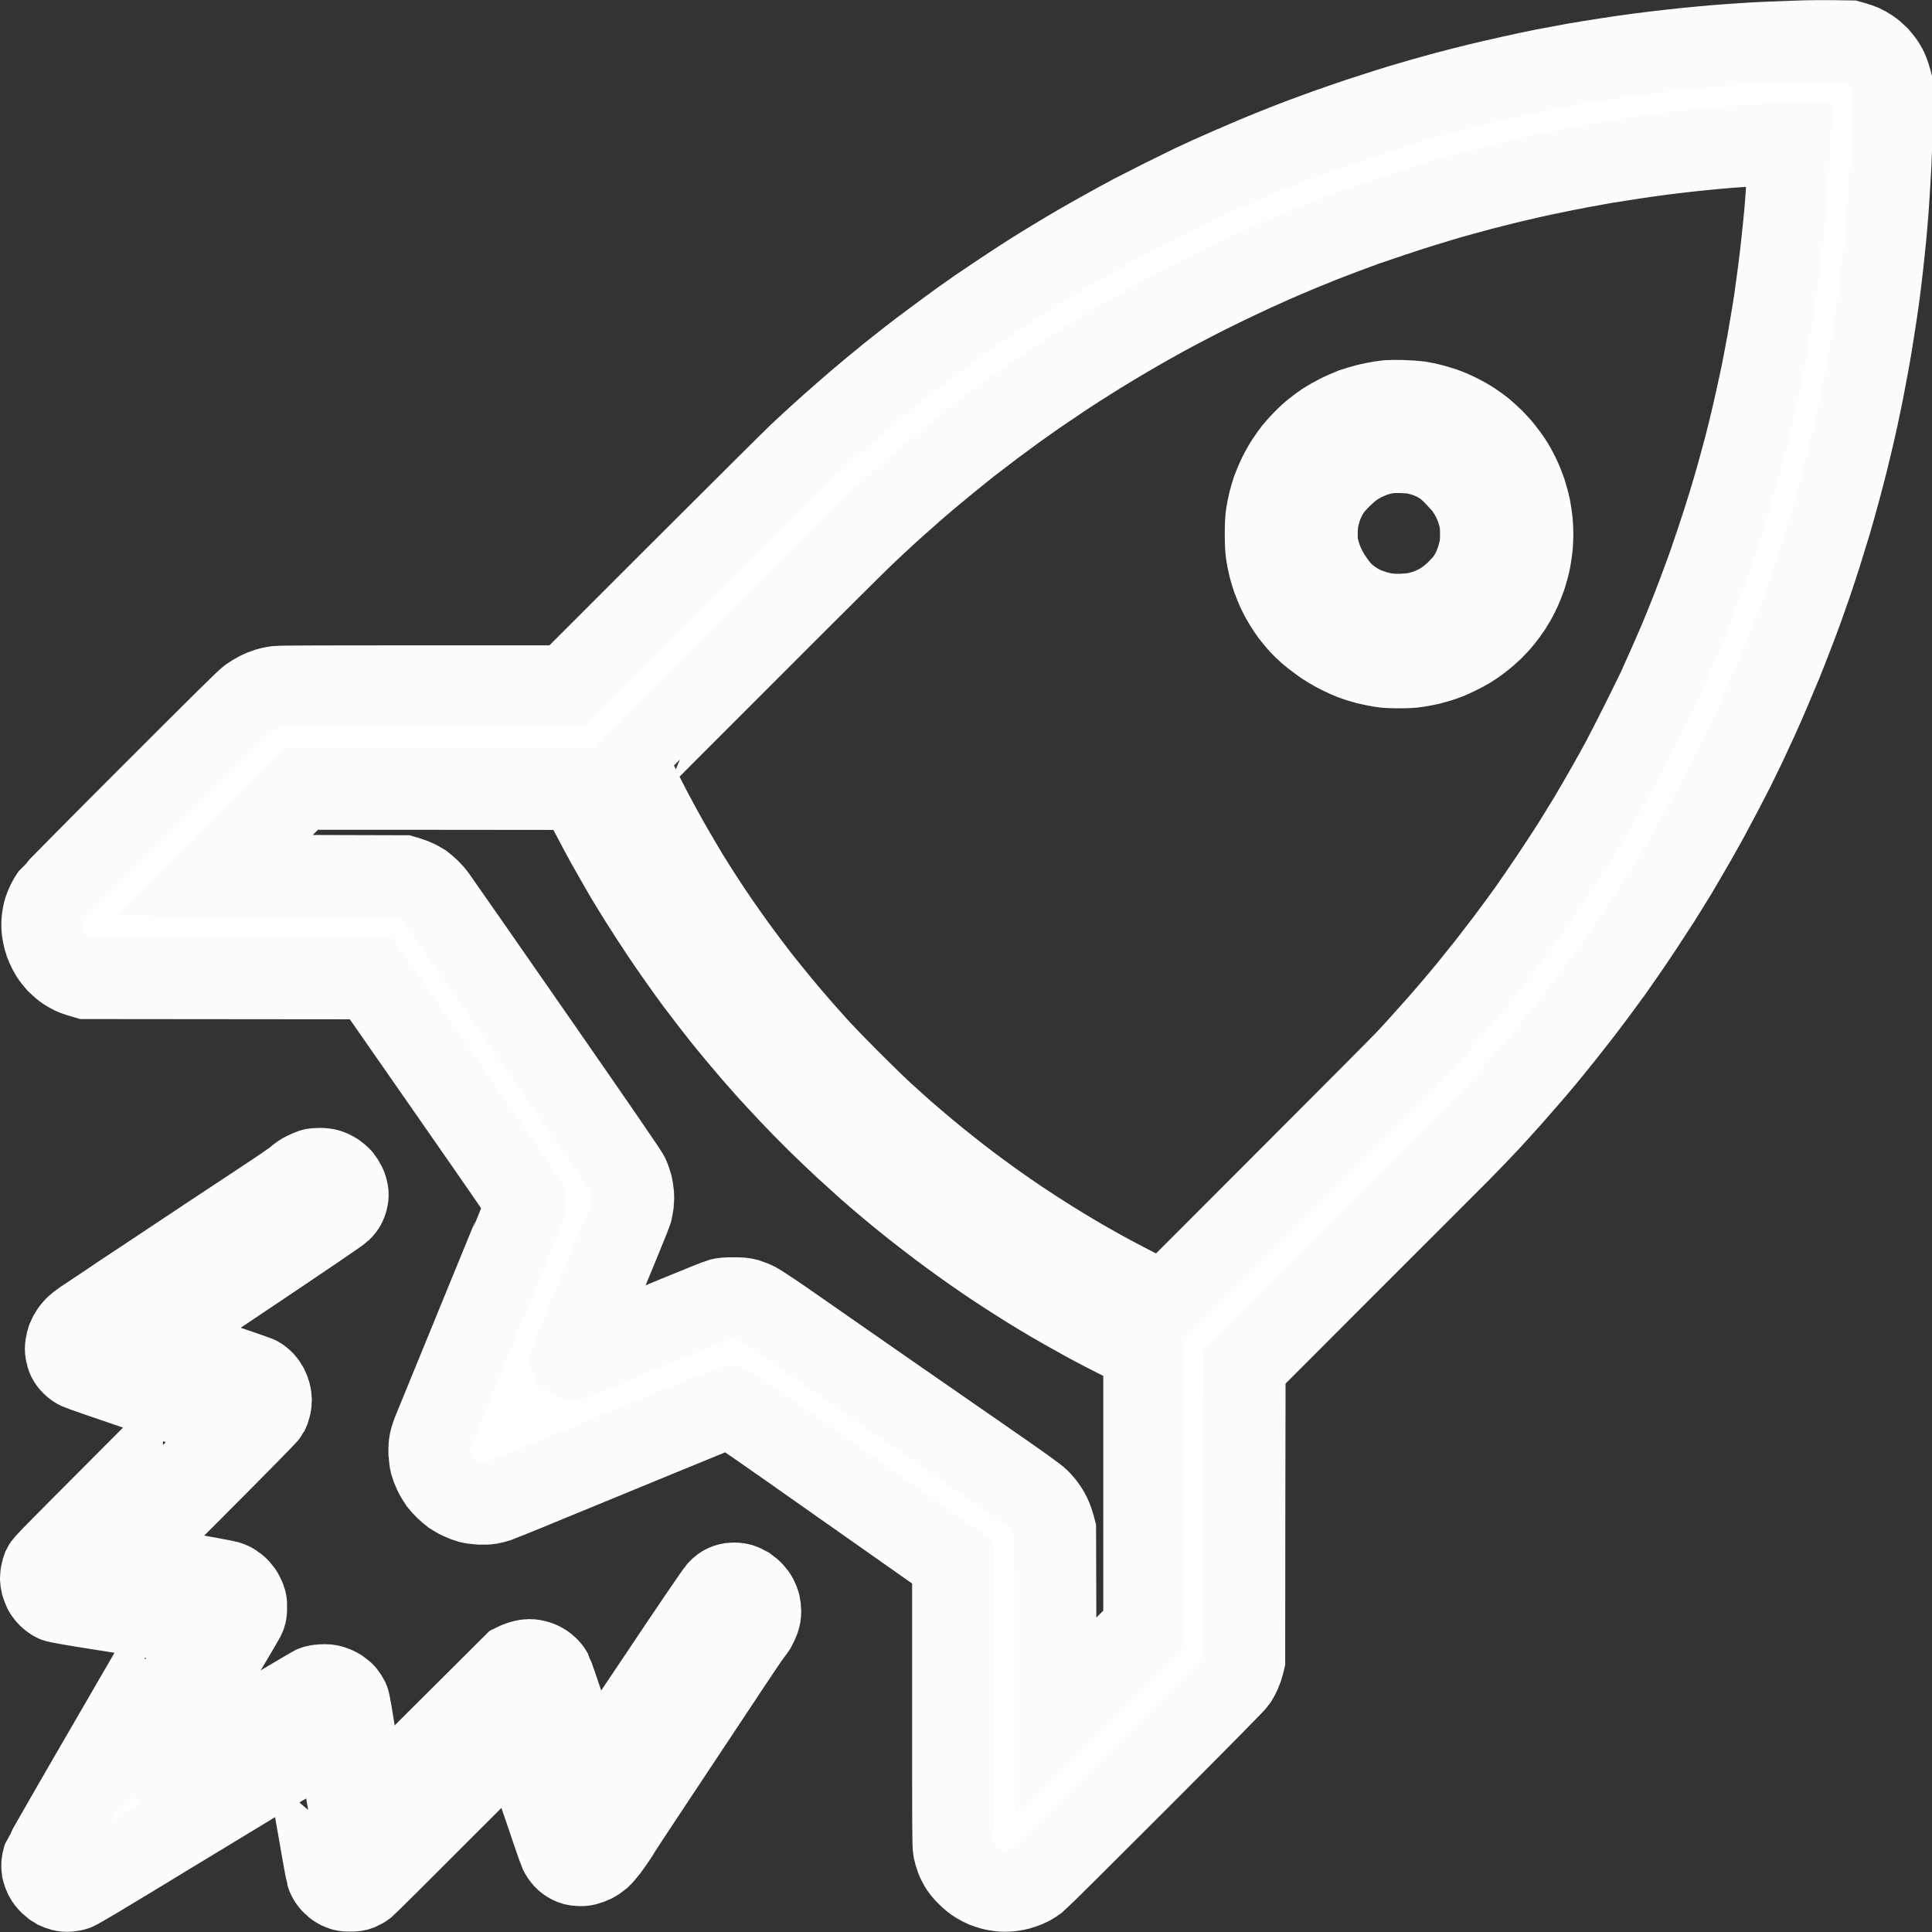 <svg width="142" height="142" viewBox="0 0 142 142" fill="none" xmlns="http://www.w3.org/2000/svg">
  <rect x="0" y="0" width="142" height="142" fill="#333333" stroke="none"/>
  <path d="M134.59 3.01C133.84 3.01 133.02 3.01 132.78 3.02C132.54 3.03 131.77 3.05 131.08 3.08C130.39 3.1 129.35 3.15 128.77 3.18C128.2 3.22 127.34 3.27 126.86 3.31C126.39 3.34 125.58 3.41 125.06 3.46C124.54 3.5 123.52 3.61 122.8 3.69C122.08 3.77 121 3.9 120.39 3.98C119.78 4.06 118.73 4.21 118.05 4.32C117.37 4.42 116.29 4.6 115.65 4.71C115.01 4.83 114 5.02 113.4 5.13C112.8 5.25 111.77 5.47 111.1 5.62C110.43 5.77 109.37 6.01 108.75 6.16C108.13 6.31 107.12 6.57 106.5 6.73C105.89 6.9 104.99 7.14 104.51 7.28C104.03 7.42 103.32 7.63 102.94 7.74C102.55 7.86 101.71 8.12 101.07 8.33C100.42 8.53 99.36 8.89 98.7 9.12C98.04 9.34 97.1 9.68 96.62 9.86C96.13 10.03 95.22 10.38 94.58 10.63C93.95 10.88 92.97 11.27 92.4 11.51C91.84 11.75 91.02 12.1 90.58 12.29C90.14 12.48 89.46 12.78 89.08 12.95C88.7 13.13 88.05 13.43 87.63 13.62C87.22 13.82 86.23 14.31 85.43 14.7C84.64 15.1 83.67 15.6 83.27 15.8C82.88 16.01 82.33 16.31 82.05 16.46C81.78 16.61 81.23 16.91 80.84 17.13C80.44 17.35 79.73 17.76 79.24 18.04C78.76 18.32 78 18.77 77.56 19.04C77.12 19.3 76.35 19.78 75.84 20.1C75.33 20.42 74.35 21.06 73.66 21.52C72.97 21.98 72.18 22.51 71.92 22.69C71.65 22.88 71.07 23.29 70.63 23.6C70.2 23.91 69.36 24.52 68.78 24.96C68.19 25.39 67.37 26.01 66.95 26.34C66.53 26.67 65.85 27.21 65.43 27.54C65.01 27.88 64.33 28.44 63.92 28.78C63.5 29.13 62.9 29.64 62.58 29.92C62.25 30.2 61.64 30.74 61.21 31.12C60.78 31.5 60.21 32.01 59.93 32.27C59.65 32.52 59.1 33.04 58.69 33.42C58.29 33.8 54.28 37.78 49.79 42.27L41.63 50.43H31.18C24.49 50.43 20.6 50.44 20.37 50.47C20.17 50.49 19.84 50.56 19.65 50.62C19.46 50.68 19.16 50.8 18.99 50.89C18.82 50.98 18.51 51.16 18.32 51.3C18.05 51.5 16.3 53.23 10.95 58.58C7.09 62.44 3.87 65.7 3.79 65.81C3.7 65.93 3.57 66.15 3.49 66.31C3.41 66.48 3.3 66.74 3.25 66.9C3.2 67.06 3.14 67.37 3.12 67.58C3.09 67.87 3.09 68.09 3.12 68.37C3.15 68.58 3.2 68.86 3.24 69C3.27 69.14 3.36 69.4 3.44 69.57C3.51 69.74 3.66 70.02 3.76 70.18C3.86 70.34 4.07 70.6 4.21 70.76C4.36 70.91 4.64 71.15 4.84 71.29C5.04 71.42 5.34 71.58 5.5 71.64C5.66 71.7 5.91 71.78 6.06 71.82L6.33 71.9L16.81 71.91L27.28 71.92L32.99 80.12C37.03 85.92 38.7 88.34 38.7 88.42C38.69 88.47 37.2 92.14 35.38 96.56C33.57 100.98 31.99 104.83 31.88 105.11C31.76 105.39 31.64 105.77 31.6 105.96C31.55 106.23 31.54 106.43 31.55 106.8C31.57 107.07 31.61 107.41 31.65 107.56C31.69 107.71 31.8 108.01 31.9 108.22C32 108.44 32.18 108.74 32.29 108.9C32.41 109.05 32.62 109.29 32.77 109.43C32.91 109.57 33.13 109.75 33.25 109.84C33.37 109.92 33.64 110.08 33.86 110.18C34.07 110.28 34.37 110.39 34.52 110.43C34.67 110.47 35 110.51 35.26 110.53C35.54 110.54 35.84 110.53 36.02 110.5C36.18 110.47 36.41 110.41 36.54 110.37C36.68 110.32 37.58 109.96 38.56 109.56C39.54 109.15 40.91 108.59 41.62 108.3C42.32 108.01 45.29 106.79 48.23 105.58C51.16 104.38 53.6 103.38 53.64 103.37C53.71 103.36 55.89 104.87 61.88 109.09L70.04 114.83V125.21C70.04 134.49 70.04 135.63 70.1 135.94C70.14 136.13 70.22 136.42 70.28 136.57C70.33 136.72 70.46 136.97 70.55 137.13C70.66 137.32 70.86 137.57 71.12 137.82C71.36 138.06 71.64 138.29 71.82 138.39C71.98 138.49 72.23 138.61 72.38 138.68C72.54 138.74 72.76 138.82 72.89 138.85C73.02 138.89 73.29 138.93 73.49 138.96C73.75 138.99 73.99 138.99 74.28 138.96C74.53 138.93 74.85 138.87 75.08 138.79C75.29 138.72 75.57 138.61 75.7 138.54C75.83 138.47 76.06 138.32 76.21 138.21C76.36 138.09 79.68 134.79 83.6 130.87C88.46 126 90.77 123.66 90.88 123.49C90.97 123.35 91.1 123.09 91.18 122.92C91.26 122.74 91.35 122.47 91.39 122.31L91.46 122.02L91.47 111.23L91.49 100.45L98.88 93.05C102.95 88.99 106.79 85.14 107.42 84.51C108.04 83.88 108.93 82.95 109.39 82.46C109.85 81.96 110.6 81.14 111.05 80.63C111.5 80.12 112.09 79.44 112.37 79.12C112.65 78.8 113.16 78.19 113.51 77.78C113.85 77.36 114.48 76.6 114.89 76.08C115.3 75.56 115.86 74.85 116.13 74.5C116.4 74.16 116.94 73.43 117.35 72.89C117.75 72.34 118.25 71.67 118.45 71.39C118.65 71.11 119.08 70.49 119.4 70.03C119.73 69.56 120.3 68.71 120.68 68.14C121.05 67.58 121.62 66.7 121.95 66.19C122.27 65.68 122.84 64.77 123.21 64.16C123.57 63.54 124.14 62.58 124.46 62.02C124.79 61.45 125.28 60.57 125.56 60.06C125.83 59.55 126.28 58.72 126.54 58.22C126.81 57.71 127.2 56.95 127.42 56.52C127.63 56.09 128.01 55.31 128.27 54.78C128.52 54.25 128.93 53.37 129.17 52.84C129.41 52.31 129.83 51.36 130.1 50.72C130.37 50.09 130.74 49.21 130.92 48.77C131.1 48.33 131.42 47.52 131.63 46.97C131.85 46.41 132.18 45.54 132.37 45.02C132.55 44.51 132.87 43.63 133.06 43.07C133.25 42.51 133.6 41.48 133.82 40.77C134.04 40.07 134.37 38.99 134.56 38.37C134.74 37.75 135.01 36.79 135.16 36.23C135.31 35.68 135.58 34.67 135.75 33.98C135.92 33.3 136.15 32.32 136.27 31.81C136.39 31.3 136.58 30.44 136.69 29.89C136.81 29.35 137 28.39 137.11 27.77C137.23 27.16 137.4 26.21 137.49 25.68C137.58 25.15 137.72 24.28 137.8 23.75C137.88 23.22 138.02 22.3 138.1 21.7C138.18 21.1 138.3 20.1 138.37 19.47C138.44 18.85 138.53 17.94 138.58 17.46C138.63 16.97 138.7 16.08 138.75 15.48C138.79 14.88 138.86 13.9 138.89 13.3C138.93 12.7 138.98 11.68 139 11.04C139.03 10.39 139.06 9.04 139.06 8.03V6.21L138.98 5.89C138.94 5.72 138.84 5.44 138.77 5.26C138.7 5.08 138.56 4.83 138.47 4.69C138.38 4.56 138.18 4.31 138.03 4.14C137.87 3.98 137.61 3.76 137.45 3.65C137.29 3.54 137.04 3.4 136.89 3.33C136.74 3.27 136.47 3.17 136.29 3.12L135.97 3.03L134.59 3.01ZM131.53 10.55L131.5 11.06C131.49 11.35 131.44 12.19 131.39 12.94C131.35 13.69 131.26 14.84 131.21 15.5C131.15 16.16 131.05 17.14 130.99 17.68C130.94 18.23 130.82 19.19 130.74 19.83C130.66 20.46 130.53 21.42 130.45 21.97C130.37 22.51 130.22 23.45 130.11 24.06C130.01 24.68 129.83 25.68 129.71 26.29C129.6 26.9 129.41 27.84 129.29 28.37C129.18 28.9 128.96 29.87 128.81 30.52C128.66 31.17 128.41 32.21 128.25 32.81C128.09 33.42 127.84 34.33 127.7 34.84C127.56 35.34 127.26 36.37 127.03 37.12C126.8 37.87 126.39 39.15 126.11 39.97C125.84 40.79 125.44 41.94 125.22 42.51C125.01 43.09 124.64 44.07 124.4 44.69C124.15 45.32 123.75 46.32 123.5 46.92C123.24 47.52 122.85 48.43 122.62 48.94C122.4 49.44 122.06 50.2 121.87 50.62C121.67 51.03 121.11 52.19 120.6 53.2C120.1 54.2 119.45 55.47 119.16 56.01C118.87 56.55 118.35 57.48 118.01 58.07C117.68 58.65 117.13 59.6 116.79 60.17C116.45 60.73 115.91 61.61 115.59 62.12C115.27 62.62 114.57 63.69 114.04 64.49C113.51 65.28 112.71 66.44 112.28 67.05C111.84 67.66 111.14 68.61 110.72 69.17C110.3 69.72 109.67 70.54 109.32 70.99C108.96 71.44 108.38 72.17 108.02 72.61C107.66 73.05 106.98 73.86 106.5 74.42C106.03 74.97 105.28 75.82 104.84 76.3C104.41 76.79 103.78 77.48 103.44 77.84C103.11 78.2 98.95 82.38 94.2 87.13L85.56 95.78L84.12 95.06C83.33 94.66 82.26 94.11 81.75 93.83C81.24 93.56 80.48 93.14 80.07 92.9C79.66 92.67 79.07 92.33 78.76 92.14C78.45 91.96 77.72 91.51 77.14 91.15C76.56 90.79 75.61 90.17 75.02 89.78C74.43 89.39 73.48 88.73 72.91 88.32C72.34 87.91 71.55 87.33 71.17 87.04C70.78 86.75 70.16 86.27 69.78 85.96C69.39 85.66 68.65 85.06 68.12 84.62C67.59 84.17 66.83 83.53 66.44 83.19C66.05 82.84 65.38 82.24 64.95 81.85C64.52 81.46 63.44 80.41 62.55 79.52C61.66 78.63 60.63 77.57 60.26 77.17C59.89 76.76 59.29 76.09 58.92 75.67C58.55 75.25 57.85 74.43 57.37 73.85C56.89 73.27 56.14 72.34 55.7 71.78C55.27 71.22 54.58 70.3 54.17 69.74C53.76 69.17 53.15 68.32 52.83 67.85C52.5 67.37 51.97 66.58 51.65 66.08C51.33 65.59 50.84 64.81 50.56 64.36C50.3 63.91 49.82 63.12 49.52 62.6C49.22 62.08 48.71 61.18 48.4 60.6C48.08 60.02 47.49 58.88 47.07 58.05C46.66 57.22 46.32 56.52 46.32 56.49C46.32 56.47 50.02 52.75 54.54 48.24C59.05 43.72 63.13 39.67 63.59 39.24C64.05 38.8 64.83 38.08 65.31 37.64C65.8 37.2 66.42 36.64 66.7 36.4C66.97 36.15 67.59 35.62 68.06 35.22C68.54 34.82 69.27 34.21 69.7 33.86C70.13 33.51 70.8 32.97 71.19 32.66C71.58 32.36 72.39 31.74 72.97 31.3C73.56 30.86 74.35 30.28 74.71 30.02C75.08 29.75 75.73 29.3 76.14 29.01C76.56 28.72 77.27 28.24 77.72 27.94C78.17 27.63 78.84 27.2 79.21 26.96C79.58 26.72 80.32 26.26 80.85 25.93C81.38 25.6 82.25 25.08 82.78 24.77C83.31 24.46 84.15 23.97 84.64 23.7C85.14 23.42 85.95 22.97 86.45 22.71C86.95 22.44 88.02 21.89 88.83 21.48C89.64 21.08 90.73 20.55 91.25 20.31C91.77 20.06 92.47 19.74 92.82 19.59C93.16 19.43 93.78 19.16 94.19 18.98C94.61 18.8 95.28 18.52 95.68 18.35C96.09 18.18 96.78 17.9 97.21 17.73C97.65 17.56 98.38 17.28 98.83 17.11C99.29 16.94 99.96 16.7 100.32 16.56C100.69 16.43 101.58 16.13 102.29 15.89C103.01 15.65 104.14 15.28 104.81 15.08C105.49 14.87 106.4 14.6 106.85 14.47C107.3 14.35 107.91 14.18 108.21 14.1C108.51 14.01 109.17 13.84 109.66 13.72C110.16 13.59 111.02 13.38 111.57 13.25C112.12 13.12 112.97 12.93 113.44 12.83C113.91 12.73 114.63 12.58 115.04 12.5C115.44 12.42 116.02 12.31 116.34 12.25C116.65 12.19 117.4 12.06 118.01 11.95C118.63 11.85 119.57 11.7 120.11 11.62C120.66 11.54 121.54 11.41 122.09 11.34C122.63 11.27 123.5 11.17 124.02 11.11C124.54 11.05 125.37 10.97 125.86 10.92C126.36 10.88 127 10.82 127.29 10.8C127.58 10.78 128.27 10.73 128.82 10.69C129.38 10.65 130.12 10.61 130.48 10.59C130.84 10.57 131.22 10.55 131.34 10.55H131.33H131.53ZM103.05 29.46C102.61 29.45 102.16 29.45 102.06 29.46C101.96 29.47 101.67 29.51 101.43 29.54C101.19 29.58 100.75 29.67 100.46 29.74C100.18 29.81 99.71 29.95 99.42 30.05C99.14 30.16 98.66 30.37 98.35 30.53C98.05 30.68 97.61 30.93 97.38 31.08C97.15 31.24 96.8 31.49 96.61 31.65C96.41 31.8 96.06 32.12 95.83 32.36C95.6 32.59 95.28 32.94 95.13 33.13C94.98 33.32 94.73 33.67 94.58 33.9C94.42 34.14 94.16 34.59 94 34.92C93.84 35.24 93.64 35.72 93.54 35.99C93.45 36.26 93.33 36.67 93.27 36.91C93.21 37.15 93.13 37.57 93.09 37.83C93.04 38.19 93.02 38.57 93.02 39.26C93.02 39.95 93.04 40.33 93.09 40.69C93.13 40.95 93.21 41.37 93.27 41.61C93.33 41.85 93.45 42.26 93.54 42.52C93.63 42.78 93.81 43.21 93.93 43.47C94.05 43.73 94.26 44.12 94.4 44.34C94.53 44.56 94.77 44.91 94.92 45.12C95.08 45.32 95.35 45.65 95.52 45.84C95.69 46.03 96 46.33 96.21 46.51C96.42 46.69 96.78 46.97 97.01 47.13C97.23 47.3 97.57 47.52 97.74 47.62C97.91 47.73 98.25 47.91 98.49 48.03C98.73 48.15 99.14 48.34 99.4 48.44C99.66 48.54 100.13 48.69 100.44 48.77C100.74 48.84 101.21 48.94 101.47 48.98C101.82 49.04 102.2 49.06 102.82 49.06C103.42 49.06 103.83 49.04 104.18 48.98C104.45 48.94 104.93 48.85 105.23 48.77C105.54 48.69 105.97 48.56 106.2 48.47C106.43 48.39 106.84 48.21 107.12 48.07C107.4 47.94 107.78 47.73 107.98 47.61C108.17 47.49 108.55 47.24 108.8 47.04C109.06 46.85 109.46 46.5 109.71 46.26C109.95 46.02 110.29 45.65 110.46 45.43C110.64 45.21 110.91 44.84 111.06 44.61C111.21 44.38 111.47 43.93 111.63 43.6C111.79 43.28 112.01 42.73 112.13 42.39C112.24 42.04 112.39 41.5 112.45 41.19C112.51 40.88 112.57 40.42 112.6 40.16C112.62 39.91 112.64 39.5 112.64 39.26C112.64 39.02 112.62 38.61 112.6 38.36C112.57 38.1 112.51 37.64 112.45 37.33C112.39 37.02 112.24 36.48 112.13 36.13C112.01 35.79 111.79 35.24 111.63 34.92C111.47 34.59 111.22 34.14 111.06 33.91C110.91 33.68 110.64 33.31 110.46 33.09C110.29 32.87 109.96 32.51 109.74 32.29C109.51 32.07 109.17 31.76 108.98 31.6C108.79 31.45 108.43 31.19 108.19 31.03C107.95 30.87 107.48 30.6 107.16 30.45C106.84 30.29 106.35 30.08 106.08 29.99C105.82 29.9 105.4 29.78 105.16 29.72C104.92 29.66 104.53 29.58 104.29 29.54C104.04 29.51 103.49 29.47 103.05 29.46ZM103 33.24C103.35 33.25 103.79 33.28 103.99 33.32C104.18 33.36 104.49 33.44 104.68 33.5C104.86 33.55 105.15 33.67 105.33 33.75C105.5 33.83 105.83 34.01 106.05 34.16C106.33 34.35 106.6 34.58 106.97 34.97C107.26 35.27 107.61 35.66 107.74 35.85C107.87 36.03 108.07 36.36 108.19 36.58C108.3 36.8 108.46 37.16 108.54 37.39C108.62 37.62 108.72 37.98 108.76 38.19C108.82 38.47 108.84 38.75 108.84 39.26C108.84 39.75 108.82 40.06 108.76 40.33C108.72 40.54 108.62 40.91 108.54 41.15C108.46 41.39 108.32 41.76 108.21 41.96C108.11 42.17 107.91 42.49 107.78 42.67C107.65 42.85 107.33 43.2 107.08 43.45C106.82 43.7 106.44 44.02 106.22 44.16C106.01 44.31 105.68 44.5 105.48 44.59C105.29 44.68 104.99 44.81 104.8 44.87C104.62 44.93 104.3 45.02 104.1 45.06C103.87 45.11 103.46 45.15 103.08 45.17C102.68 45.18 102.3 45.17 102.04 45.14C101.81 45.11 101.48 45.05 101.31 45C101.13 44.96 100.87 44.88 100.72 44.82C100.57 44.77 100.3 44.66 100.13 44.58C99.95 44.5 99.67 44.34 99.5 44.22C99.32 44.11 99.05 43.9 98.88 43.76C98.72 43.62 98.46 43.34 98.31 43.15C98.16 42.96 97.94 42.65 97.81 42.45C97.68 42.25 97.5 41.94 97.41 41.75C97.32 41.57 97.17 41.23 97.09 41C97.01 40.77 96.91 40.42 96.87 40.22C96.81 39.96 96.79 39.7 96.79 39.22C96.8 38.77 96.82 38.45 96.87 38.19C96.91 37.98 97 37.63 97.07 37.41C97.14 37.19 97.27 36.86 97.36 36.68C97.45 36.49 97.62 36.19 97.74 36.01C97.88 35.79 98.15 35.48 98.51 35.12C98.81 34.82 99.21 34.47 99.4 34.34C99.59 34.2 99.92 34 100.13 33.89C100.35 33.78 100.7 33.63 100.9 33.55C101.11 33.48 101.4 33.39 101.55 33.36C101.71 33.32 101.96 33.28 102.11 33.26C102.25 33.24 102.66 33.23 103 33.24ZM383.72 33.33C359.99 33.33 344.76 54.16 344.76 77.58C344.76 97.38 356.67 108.78 374.71 108.78C399.48 108.78 413.78 88.57 413.78 64.32C413.78 44.73 401.65 33.33 383.72 33.33ZM164.21 34.26L162.45 49.08H190.33L190.54 49.39L155.81 94.89L154.26 107.85H204.32L206.08 93.03H176.65L176.44 92.61L211.88 46.91L213.34 34.26H164.21ZM382.17 48.77C390.46 48.77 396.47 53.85 396.47 65.25C396.47 80.69 388.08 93.23 375.95 93.23C367.97 93.23 362.06 87.95 362.06 76.55C362.06 62.25 370.56 48.77 382.17 48.77ZM238.61 56.23C221.5 56.23 210.83 70.33 210.83 87.54C210.73 100.7 219.22 108.78 231.97 108.78C241.92 108.78 248.66 105.05 254.05 97.69L242.44 90.85C239.64 94.58 236.64 95.93 233.22 95.93C230.21 95.93 226.89 94.06 225.96 89.5C240.89 87.95 255.71 83.08 255.91 70.23C256.02 60.69 246.79 56.23 238.61 56.23ZM292.69 56.23C287.09 56.23 282.11 58.93 278.18 64.11H277.97L278.9 57.17H263.35L257.13 107.85H272.68L274.96 88.36C276.83 76.34 283.05 70.74 290.51 73.44L292.69 56.23ZM317.87 56.23C300.05 56.23 289.89 70.74 289.89 87.02C289.89 100.9 298.49 108.78 311.34 108.78C330.72 108.78 339.53 94.37 339.53 77.89C339.53 64.11 330.93 56.23 317.87 56.23ZM453.74 56.23C447.1 56.23 441.51 59.03 436.95 64.32L436.74 64.21L437.57 57.17H422.12L415.8 107.85H431.35L433.63 89.09C435.29 76.44 441.92 70.12 446.58 70.12C449.9 70.12 450.52 73.34 449.59 80.38L445.96 107.85H461.41L465.45 76.86C467.31 62.66 463.38 56.23 453.74 56.23ZM497.69 56.23C480.59 56.23 469.91 70.33 469.91 87.54C469.81 100.7 478.31 108.78 491.06 108.78C501.01 108.78 507.74 105.05 513.13 97.69L501.53 90.85C498.73 94.58 495.72 95.93 492.3 95.93C489.3 95.93 485.98 94.06 485.05 89.5C499.97 87.95 514.79 83.08 515 70.23C515.1 60.69 505.88 56.23 497.69 56.23ZM22.12 57.99H32.32L42.52 58L43.1 59.16C43.43 59.79 43.91 60.71 44.17 61.19C44.43 61.68 44.87 62.47 45.15 62.95C45.42 63.44 45.83 64.13 46.05 64.51C46.27 64.88 46.67 65.53 46.94 65.96C47.2 66.38 47.67 67.11 47.97 67.57C48.27 68.04 48.76 68.77 49.06 69.21C49.36 69.65 49.81 70.3 50.07 70.66C50.32 71.02 50.8 71.68 51.13 72.13C51.47 72.58 51.97 73.24 52.25 73.6C52.53 73.96 52.94 74.48 53.17 74.77C53.4 75.06 53.88 75.64 54.22 76.05C54.57 76.47 55.09 77.08 55.38 77.42C55.67 77.75 56.19 78.34 56.53 78.72C56.88 79.1 57.58 79.86 58.09 80.4C58.6 80.94 59.51 81.87 60.11 82.46C60.71 83.04 61.59 83.89 62.07 84.33C62.56 84.78 63.32 85.47 63.77 85.87C64.22 86.27 64.95 86.89 65.38 87.25C65.82 87.62 66.6 88.26 67.12 88.67C67.65 89.09 68.55 89.78 69.13 90.22C69.71 90.65 70.44 91.19 70.77 91.42C71.09 91.65 71.74 92.11 72.21 92.43C72.69 92.76 73.48 93.29 73.98 93.61C74.47 93.93 75.25 94.42 75.7 94.7C76.15 94.98 76.9 95.43 77.38 95.71C77.85 95.98 78.6 96.41 79.04 96.65C79.47 96.9 80.19 97.29 80.63 97.52C81.07 97.76 82.03 98.24 82.76 98.61L84.09 99.27V109.45V119.62L80.84 122.88L77.59 126.13L77.58 119.29L77.56 112.45L77.49 112.18C77.45 112.04 77.36 111.77 77.29 111.58C77.22 111.4 77.05 111.08 76.91 110.88C76.78 110.68 76.52 110.37 76.34 110.2C76.12 109.99 75.24 109.36 73.64 108.24C72.34 107.34 68.6 104.75 65.33 102.48C62.06 100.21 58.62 97.81 57.67 97.15C56.72 96.49 55.79 95.88 55.6 95.78C55.41 95.68 55.1 95.56 54.91 95.5C54.61 95.42 54.47 95.41 53.89 95.41C53.38 95.41 53.16 95.43 52.95 95.48C52.8 95.52 51.29 96.13 49.59 96.83C47.89 97.53 45.48 98.53 44.24 99.05C42.99 99.57 41.97 99.98 41.96 99.96C41.95 99.95 42.94 97.54 44.15 94.61C45.36 91.69 46.38 89.18 46.42 89.05C46.45 88.92 46.5 88.64 46.53 88.44C46.55 88.23 46.56 87.93 46.54 87.76C46.53 87.6 46.48 87.31 46.44 87.12C46.39 86.93 46.28 86.61 46.19 86.42C46.07 86.17 44.07 83.25 39.15 76.17C35.37 70.73 32.18 66.14 32.05 65.97C31.93 65.8 31.71 65.55 31.57 65.41C31.43 65.27 31.2 65.08 31.07 64.98C30.93 64.89 30.7 64.76 30.55 64.7C30.41 64.63 30.15 64.53 29.98 64.48L29.67 64.39L22.72 64.37L15.78 64.35L18.95 61.17L22.12 57.99ZM237.26 69.19C239.64 69.19 241.09 70.33 240.99 72.4C240.89 77.38 234.04 79.35 226.48 80.18C228.24 73.13 232.8 69.19 237.26 69.19ZM496.34 69.19C498.73 69.19 500.18 70.33 500.07 72.4C499.97 77.38 493.13 79.35 485.56 80.18C487.33 73.13 491.89 69.19 496.34 69.19ZM316.63 70.12C319.43 70.12 323.78 71.68 323.78 78.93C323.78 87.22 319.32 94.89 312.48 94.89C309.17 94.89 305.64 92.2 305.64 86.19C305.64 78.41 309.79 70.12 316.63 70.12ZM23.49 85.9C23.29 85.9 23.05 85.92 22.96 85.95C22.87 85.98 22.63 86.08 22.44 86.17C22.19 86.29 21.99 86.43 21.79 86.61C21.61 86.77 20.82 87.32 19.8 87.99C18.87 88.61 16.9 89.91 15.43 90.88C13.96 91.86 11.85 93.26 10.75 93.99C9.64 94.72 8.33 95.59 7.84 95.93C7.35 96.26 6.7 96.69 6.4 96.89C6.1 97.08 5.75 97.34 5.62 97.46C5.49 97.57 5.31 97.78 5.22 97.92C5.13 98.05 5.02 98.26 4.97 98.39C4.93 98.51 4.87 98.73 4.85 98.88C4.82 99.05 4.82 99.23 4.85 99.38C4.87 99.52 4.93 99.73 4.99 99.86C5.05 99.98 5.19 100.18 5.31 100.29C5.43 100.41 5.64 100.56 5.78 100.62C5.93 100.69 7.95 101.39 10.28 102.18C12.62 102.97 14.53 103.63 14.54 103.64C14.55 103.65 12.02 106.2 8.91 109.31C3.91 114.32 3.25 114.99 3.17 115.18C3.12 115.3 3.06 115.5 3.04 115.62C3.02 115.74 3 115.91 3 116.01C3 116.11 3.03 116.3 3.06 116.44C3.1 116.57 3.18 116.78 3.24 116.91C3.3 117.03 3.46 117.23 3.59 117.36C3.73 117.49 3.94 117.64 4.06 117.69C4.24 117.77 5.15 117.93 8.73 118.49C11.18 118.88 13.19 119.2 13.19 119.2C13.2 119.21 10.96 123.07 8.23 127.78C5.49 132.49 3.23 136.44 3.19 136.55C3.15 136.66 3.11 136.85 3.1 136.98C3.08 137.11 3.1 137.32 3.12 137.45C3.15 137.58 3.23 137.8 3.3 137.94C3.37 138.08 3.53 138.29 3.68 138.44C3.83 138.58 4.03 138.73 4.12 138.78C4.22 138.83 4.42 138.9 4.56 138.94C4.74 138.98 4.91 139 5.08 138.98C5.22 138.97 5.43 138.93 5.54 138.89C5.65 138.85 6.33 138.46 7.05 138.03C7.77 137.6 9.25 136.7 10.35 136.04C11.44 135.37 12.78 134.56 13.31 134.24C13.84 133.92 16.1 132.55 18.34 131.19C20.58 129.84 22.42 128.73 22.42 128.73C22.43 128.73 22.77 130.72 23.19 133.14C23.61 135.56 23.98 137.65 24.02 137.77C24.05 137.89 24.15 138.09 24.24 138.21C24.32 138.33 24.48 138.5 24.6 138.6C24.72 138.7 24.93 138.82 25.07 138.87C25.26 138.95 25.39 138.97 25.73 138.97C26.07 138.97 26.2 138.95 26.39 138.88C26.53 138.82 26.73 138.71 26.84 138.62C26.95 138.53 29.54 135.96 32.58 132.91C35.62 129.86 38.12 127.38 38.14 127.4C38.16 127.42 38.82 129.34 39.61 131.67C40.4 134 41.09 136.01 41.15 136.14C41.21 136.26 41.35 136.47 41.46 136.59C41.59 136.73 41.77 136.86 41.93 136.94C42.13 137.04 42.28 137.08 42.51 137.09C42.72 137.11 42.9 137.1 43.09 137.05C43.24 137.01 43.48 136.92 43.62 136.85C43.76 136.78 43.99 136.62 44.12 136.51C44.25 136.39 44.49 136.11 44.66 135.89C44.83 135.67 45.07 135.32 45.21 135.11C45.35 134.91 45.52 134.64 45.58 134.53C45.65 134.42 46.46 133.17 47.4 131.76C48.34 130.35 49.93 127.95 50.93 126.44C51.94 124.92 53.26 122.93 53.87 122.01C54.48 121.09 55.07 120.22 55.18 120.09C55.29 119.95 55.45 119.72 55.54 119.59C55.62 119.45 55.73 119.2 55.79 119.03C55.86 118.83 55.89 118.63 55.89 118.44C55.89 118.28 55.86 118.04 55.83 117.9C55.79 117.77 55.71 117.56 55.65 117.45C55.59 117.33 55.45 117.14 55.35 117.03C55.24 116.91 55.05 116.75 54.92 116.66C54.78 116.58 54.55 116.47 54.41 116.43C54.23 116.38 54.04 116.37 53.85 116.38C53.65 116.39 53.48 116.43 53.3 116.51C53.12 116.6 52.96 116.71 52.8 116.89C52.64 117.06 50.92 119.58 47.92 124.07L43.28 130.99L41.97 127.06C41.25 124.9 40.61 123.04 40.55 122.92C40.48 122.8 40.34 122.62 40.22 122.52C40.11 122.41 39.9 122.27 39.75 122.2C39.61 122.13 39.36 122.05 39.21 122.03C39 121.99 38.86 122 38.63 122.03C38.46 122.06 38.19 122.14 38.03 122.21L37.74 122.35L32.35 127.72C28.92 131.15 26.97 133.07 26.95 133.03C26.94 133 26.66 131.21 26.32 129.06C25.81 125.77 25.7 125.11 25.61 124.92C25.55 124.8 25.43 124.62 25.35 124.52C25.26 124.41 25.07 124.26 24.94 124.17C24.8 124.08 24.55 123.97 24.39 123.92C24.16 123.85 24.03 123.84 23.68 123.85C23.38 123.87 23.2 123.9 23.06 123.96C22.96 124 20.1 125.7 16.71 127.72C13.32 129.75 10.54 131.4 10.54 131.39C10.53 131.38 12.16 128.65 14.15 125.31C16.15 121.97 17.85 119.11 17.94 118.93C18.07 118.66 18.09 118.57 18.1 118.25C18.11 118.02 18.1 117.8 18.07 117.68C18.04 117.57 17.96 117.37 17.89 117.24C17.83 117.1 17.68 116.9 17.58 116.79C17.48 116.68 17.3 116.53 17.19 116.46C17.08 116.38 16.88 116.29 16.74 116.25C16.61 116.2 14.87 115.88 12.89 115.53C10.9 115.18 9.17 114.88 9.05 114.85L8.82 114.81L14.22 109.41C17.93 105.69 19.64 103.95 19.7 103.83C19.75 103.73 19.82 103.54 19.85 103.41C19.89 103.28 19.92 103.06 19.92 102.92C19.92 102.78 19.89 102.55 19.85 102.42C19.82 102.29 19.74 102.08 19.68 101.96C19.62 101.85 19.48 101.65 19.37 101.53C19.25 101.41 19.07 101.27 18.96 101.21C18.85 101.15 17.01 100.52 14.87 99.8C12.73 99.09 10.98 98.5 10.98 98.49C10.98 98.48 14.1 96.38 17.91 93.83C22.18 90.97 24.92 89.11 25.06 88.97C25.18 88.86 25.33 88.66 25.39 88.53C25.45 88.41 25.52 88.2 25.54 88.07C25.57 87.9 25.58 87.75 25.54 87.56C25.52 87.42 25.44 87.19 25.37 87.05C25.3 86.91 25.17 86.71 25.08 86.6C24.99 86.49 24.79 86.33 24.65 86.23C24.51 86.14 24.28 86.03 24.13 85.98C23.94 85.92 23.74 85.9 23.49 85.9Z"
        fill="white" stroke="#FCFCFC" stroke-width="6"/>
</svg>
